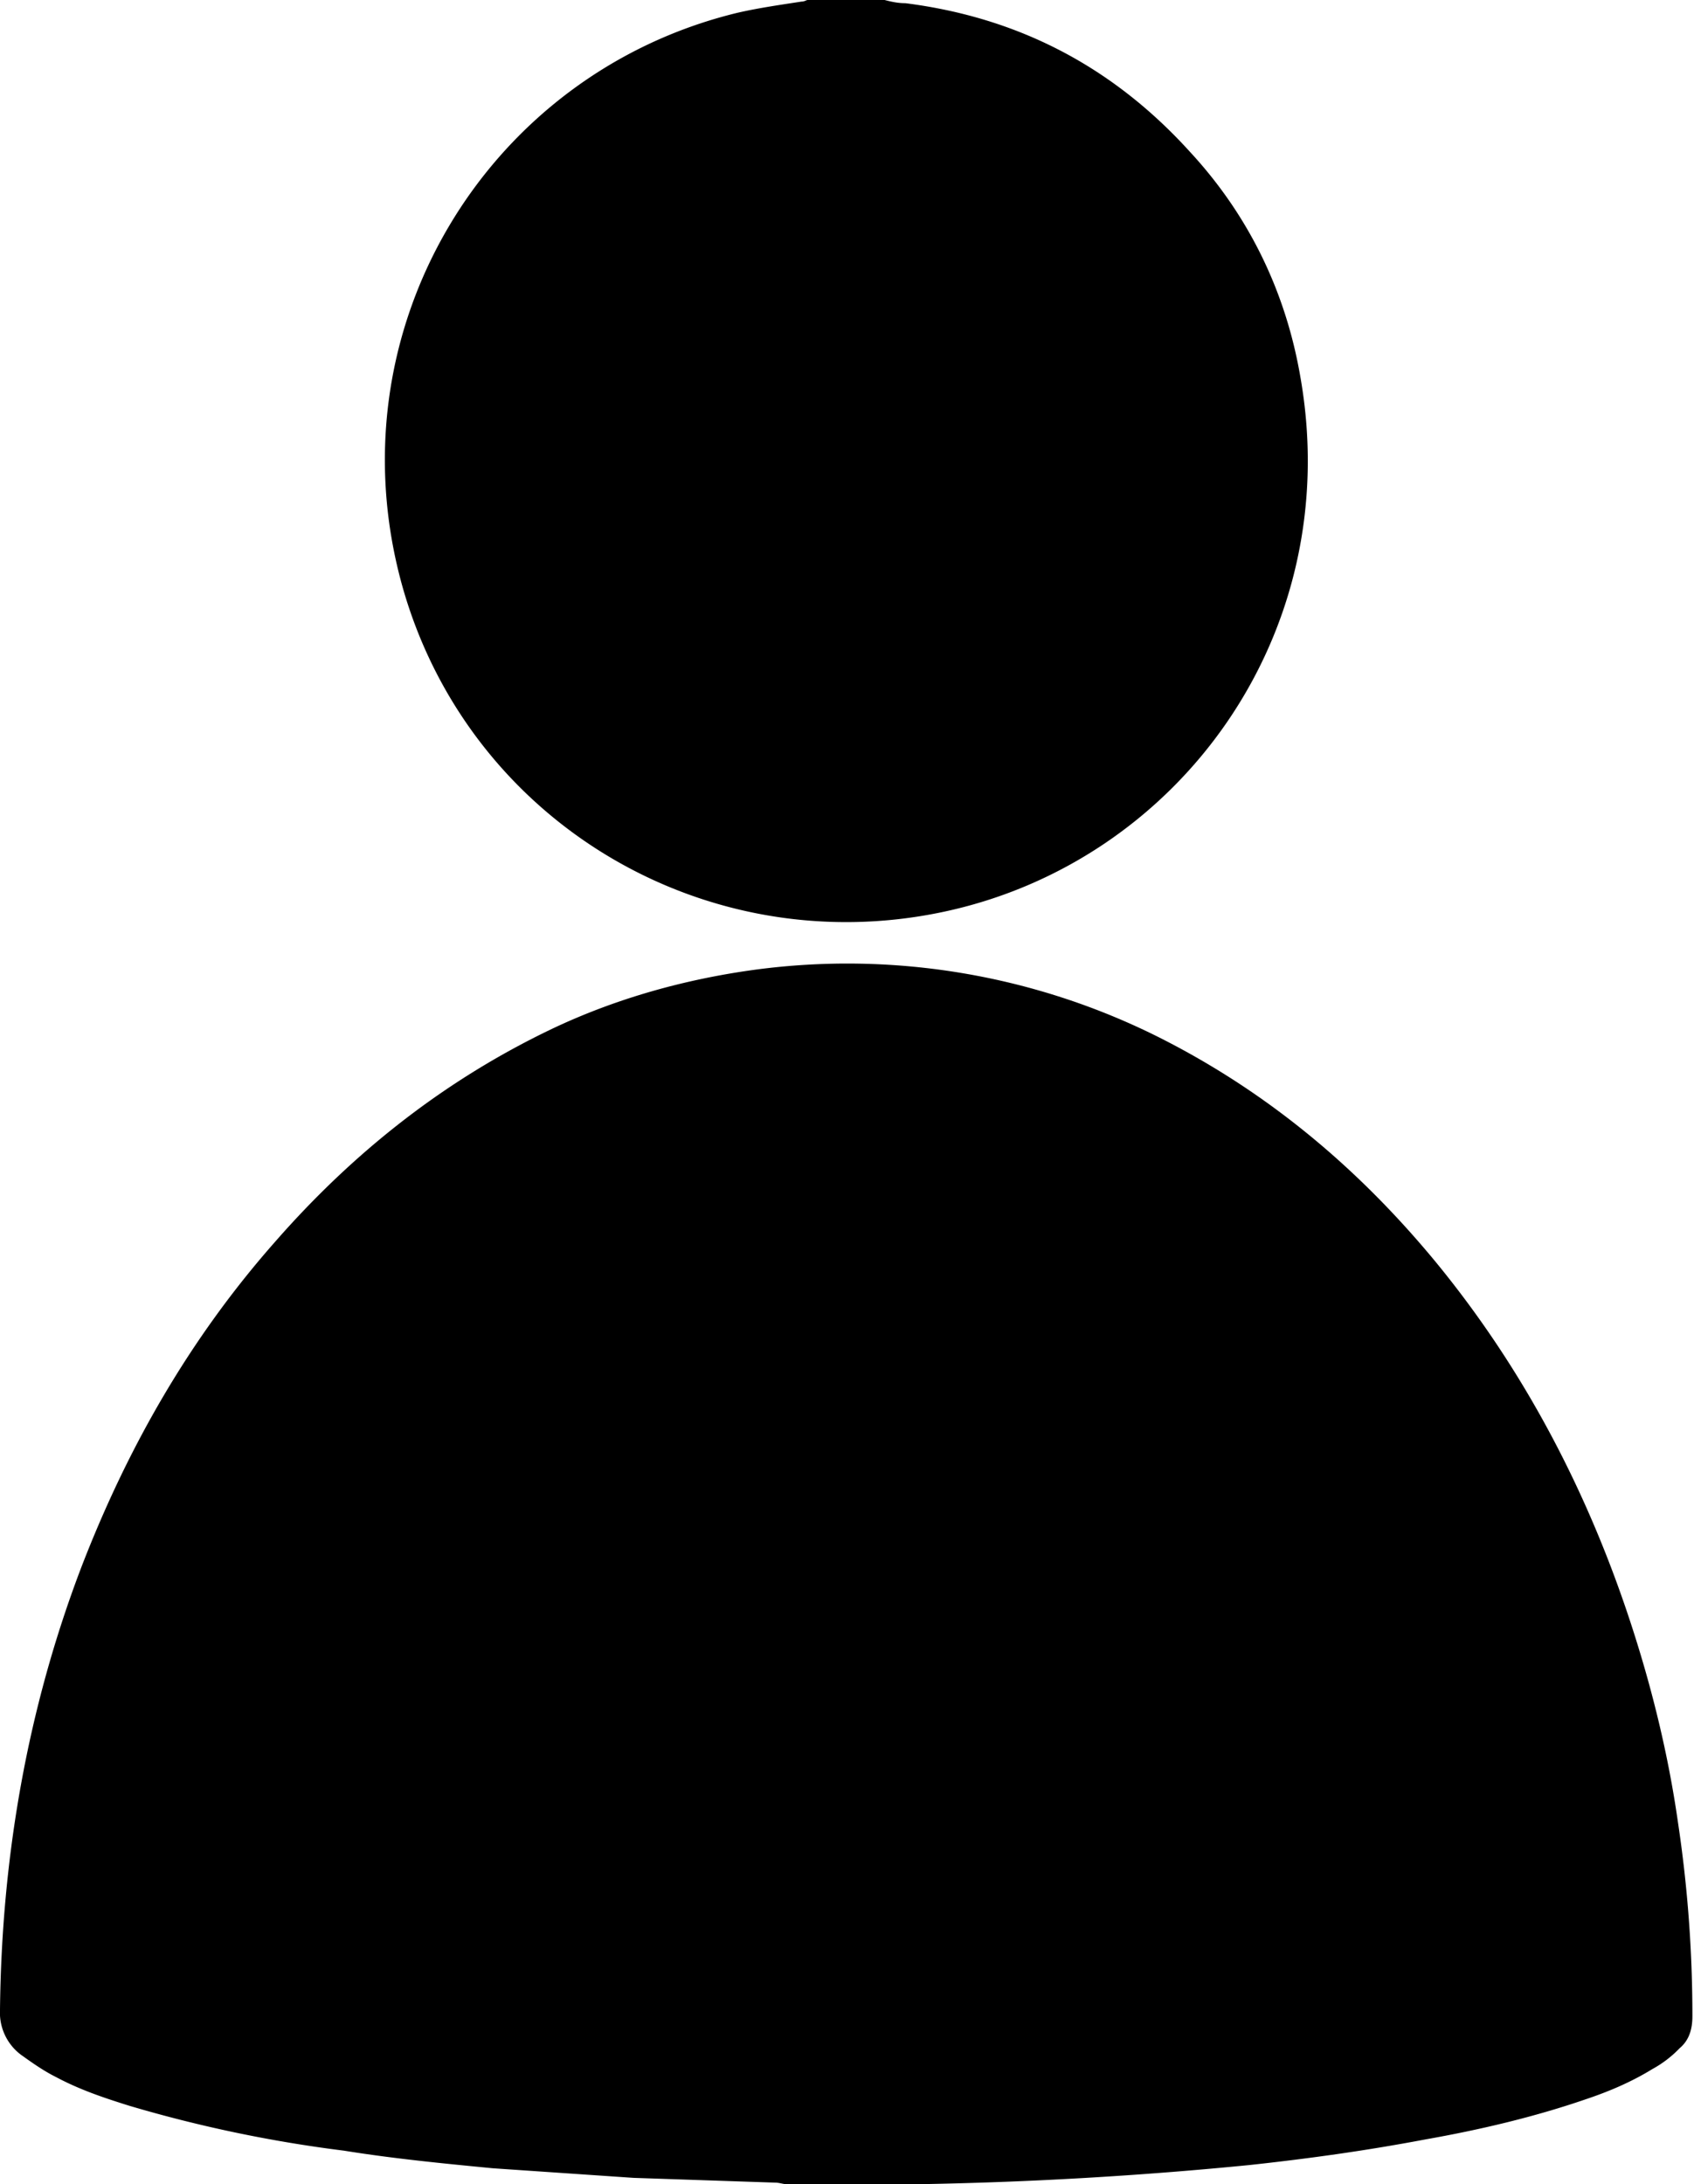 <svg version="1.1" id="Ebene_1" xmlns="http://www.w3.org/2000/svg" x="0" y="0" viewBox="0 0 10.59 13.65" xml:space="preserve"><path d="M4.92 13.65c-.02 0-.05-.01-.07-.01l-.89-.03-.88-.06c-.31-.03-.62-.06-.93-.11a8.38 8.38 0 01-1.34-.28c-.16-.05-.31-.1-.46-.18-.08-.04-.15-.09-.22-.14a.329.329 0 01-.13-.28c.01-.95.17-1.88.51-2.77.29-.75.68-1.43 1.21-2.03.49-.56 1.06-1.01 1.73-1.33.4-.19.83-.31 1.27-.37a4.347 4.347 0 012.54.43c.67.34 1.23.81 1.71 1.39.56.68.96 1.45 1.23 2.28.13.4.23.81.29 1.23.06.4.09.8.09 1.21 0 .08-.02.15-.08.2a.7.7 0 01-.17.13c-.13.08-.27.14-.42.19-.32.11-.66.19-1 .25-.37.07-.73.12-1.1.16a25.477 25.477 0 01-2.09.12c-.02 0-.04.01-.06.01h-.74zM5.53 0c.04.01.08.02.13.02.71.09 1.3.4 1.78.93.37.4.6.88.69 1.41.28 1.6-.76 3.03-2.24 3.34-1.48.31-2.95-.56-3.37-2.02-.46-1.61.52-3.22 2.09-3.6.13-.03.27-.05.4-.07.02 0 .03-.01.04-.01h.48z"/></svg>